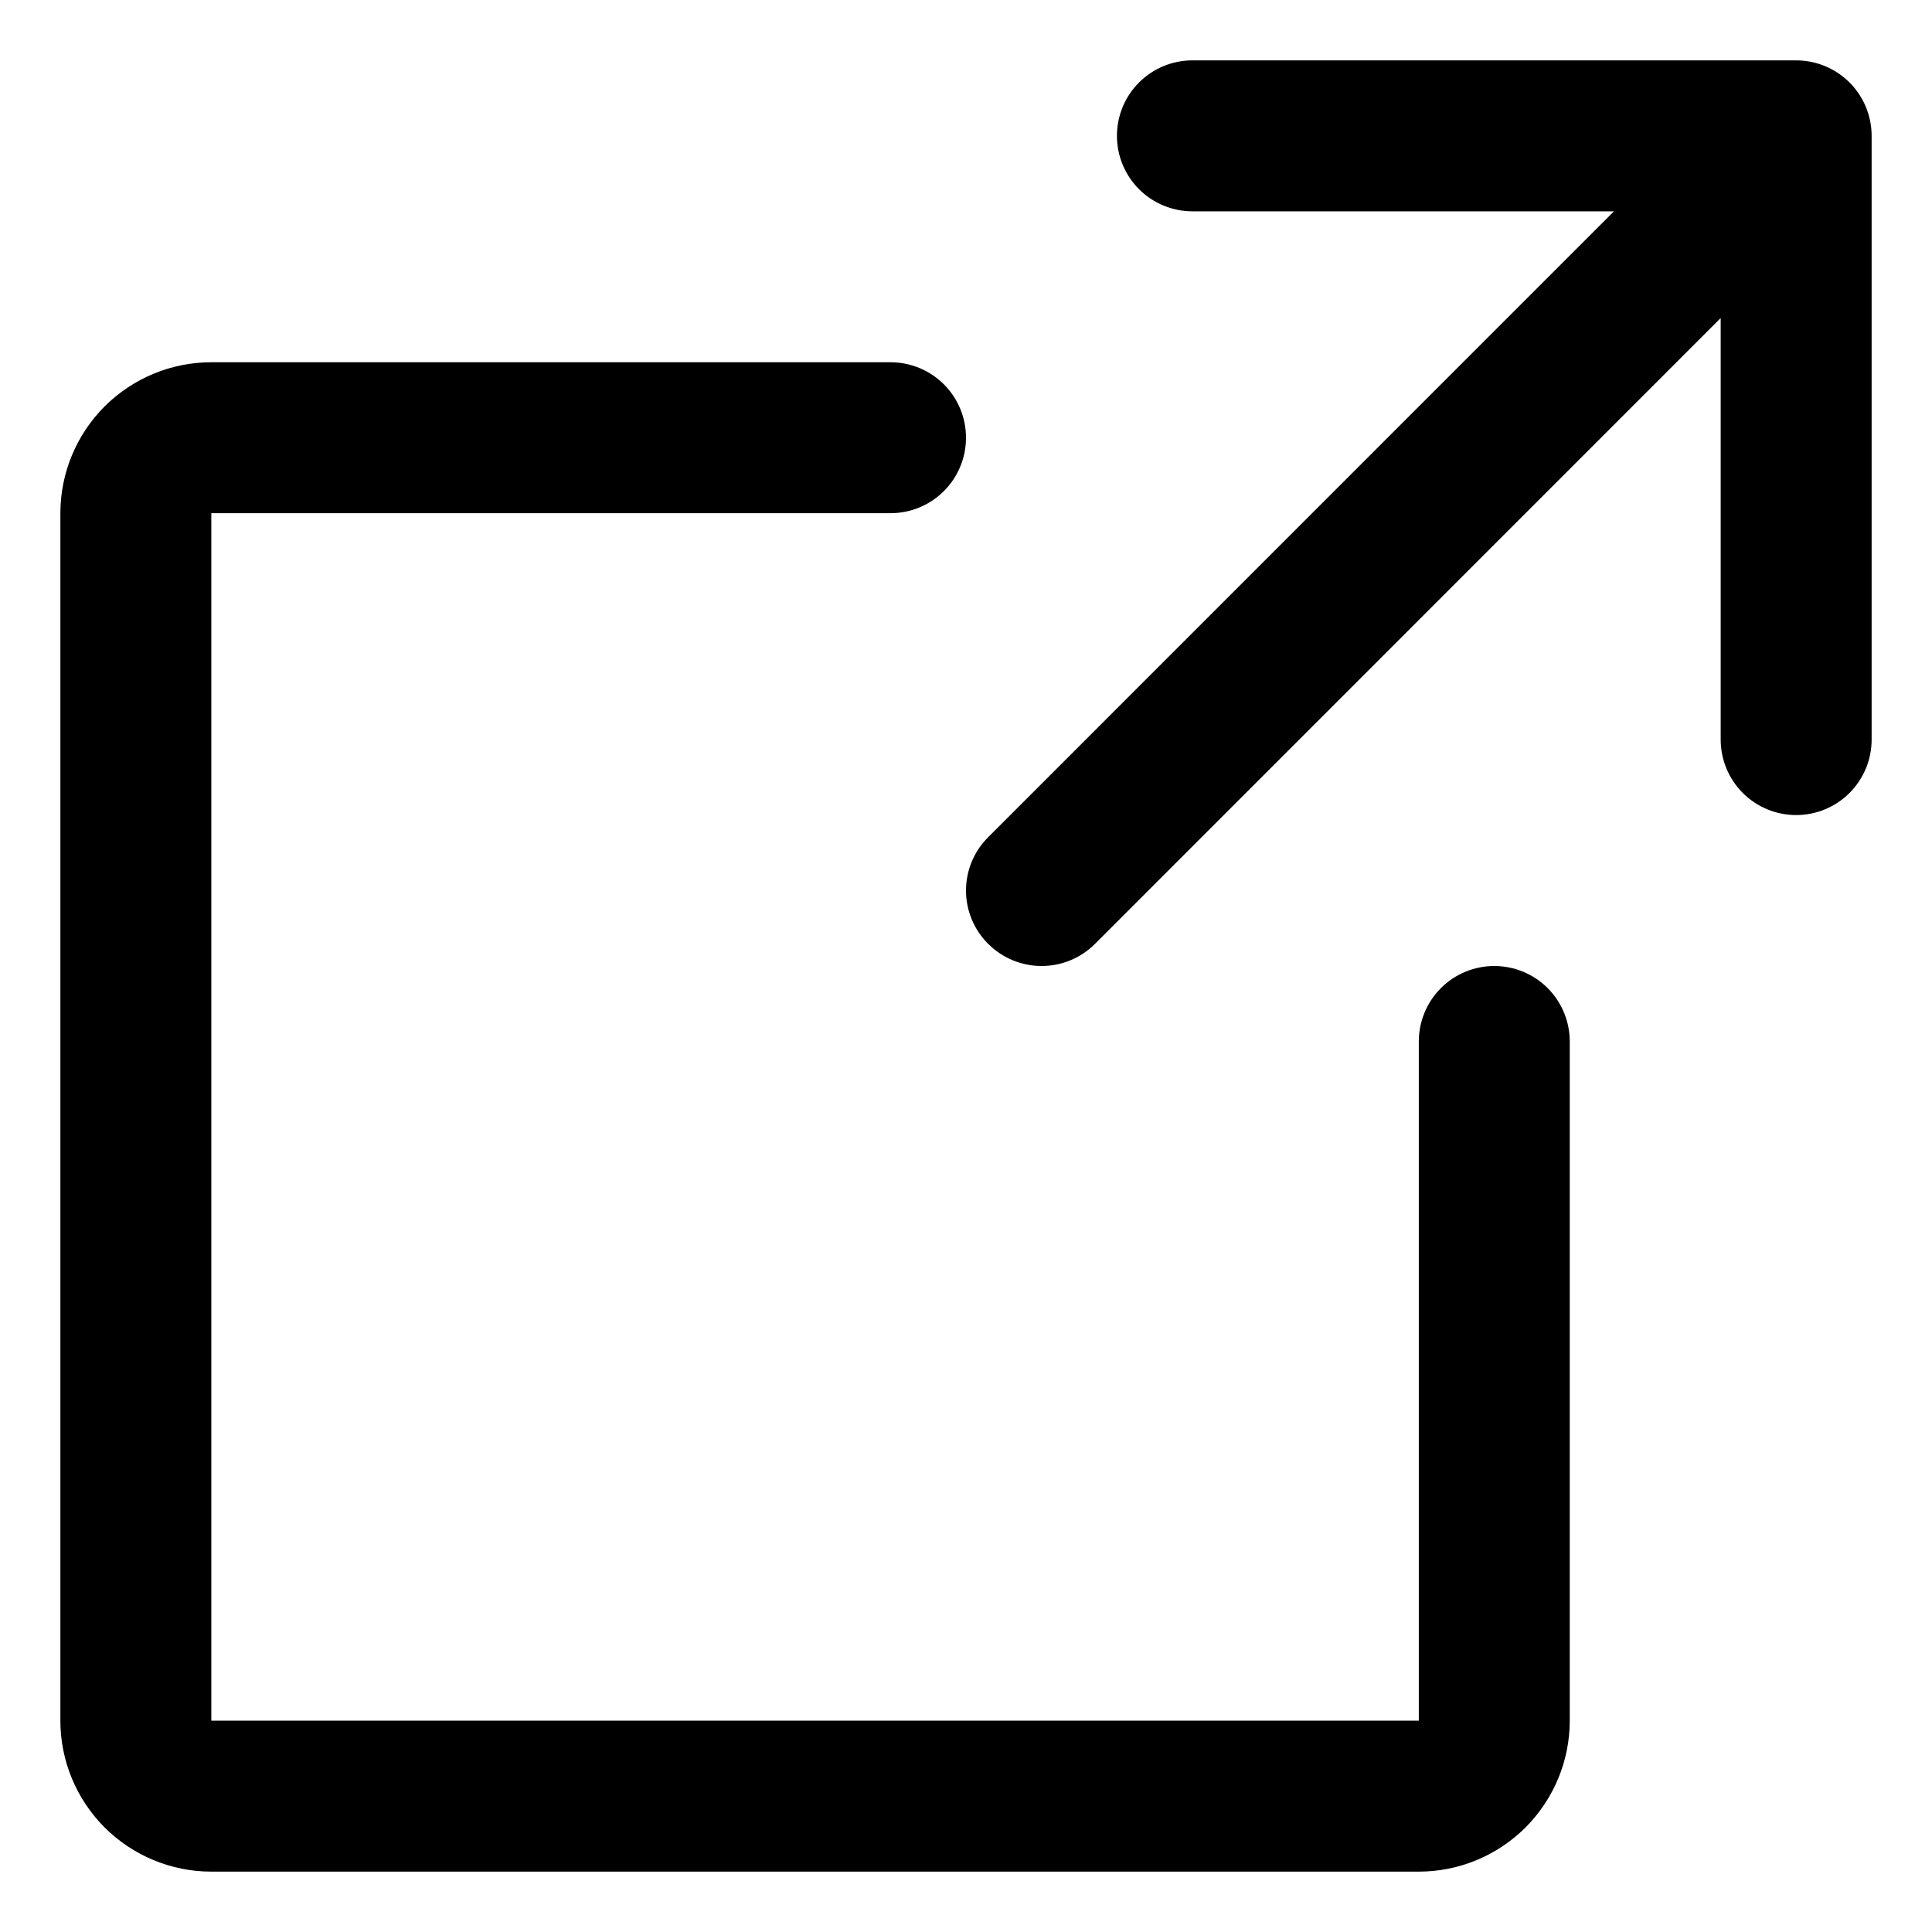 <svg width="16" height="16" viewBox="0 0 16 16" fill="none" xmlns="http://www.w3.org/2000/svg">
<path d="M15.5 6.125C15.5 6.291 15.434 6.45 15.317 6.567C15.2 6.684 15.041 6.75 14.875 6.75C14.709 6.75 14.55 6.684 14.433 6.567C14.316 6.45 14.25 6.291 14.25 6.125V2.634L9.068 7.817C8.951 7.934 8.792 8 8.626 8C8.46 8 8.301 7.934 8.184 7.817C8.066 7.7 8 7.541 8 7.375C8 7.209 8.066 7.05 8.184 6.933L13.366 1.75H9.875C9.709 1.75 9.55 1.684 9.433 1.567C9.316 1.45 9.25 1.291 9.25 1.125C9.25 0.959 9.316 0.8 9.433 0.683C9.55 0.566 9.709 0.5 9.875 0.5H14.875C15.041 0.5 15.2 0.566 15.317 0.683C15.434 0.8 15.5 0.959 15.5 1.125V6.125ZM12.375 8C12.209 8 12.05 8.066 11.933 8.183C11.816 8.3 11.75 8.459 11.75 8.625V14.25H1.75V4.25H7.375C7.541 4.25 7.7 4.184 7.817 4.067C7.934 3.95 8 3.791 8 3.625C8 3.459 7.934 3.3 7.817 3.183C7.7 3.066 7.541 3 7.375 3H1.75C1.418 3 1.101 3.132 0.866 3.366C0.632 3.601 0.5 3.918 0.5 4.25V14.25C0.5 14.582 0.632 14.899 0.866 15.134C1.101 15.368 1.418 15.5 1.75 15.5H11.75C12.082 15.5 12.399 15.368 12.634 15.134C12.868 14.899 13 14.582 13 14.25V8.625C13 8.459 12.934 8.3 12.817 8.183C12.7 8.066 12.541 8 12.375 8Z" fill="currentColor"/>
</svg>
